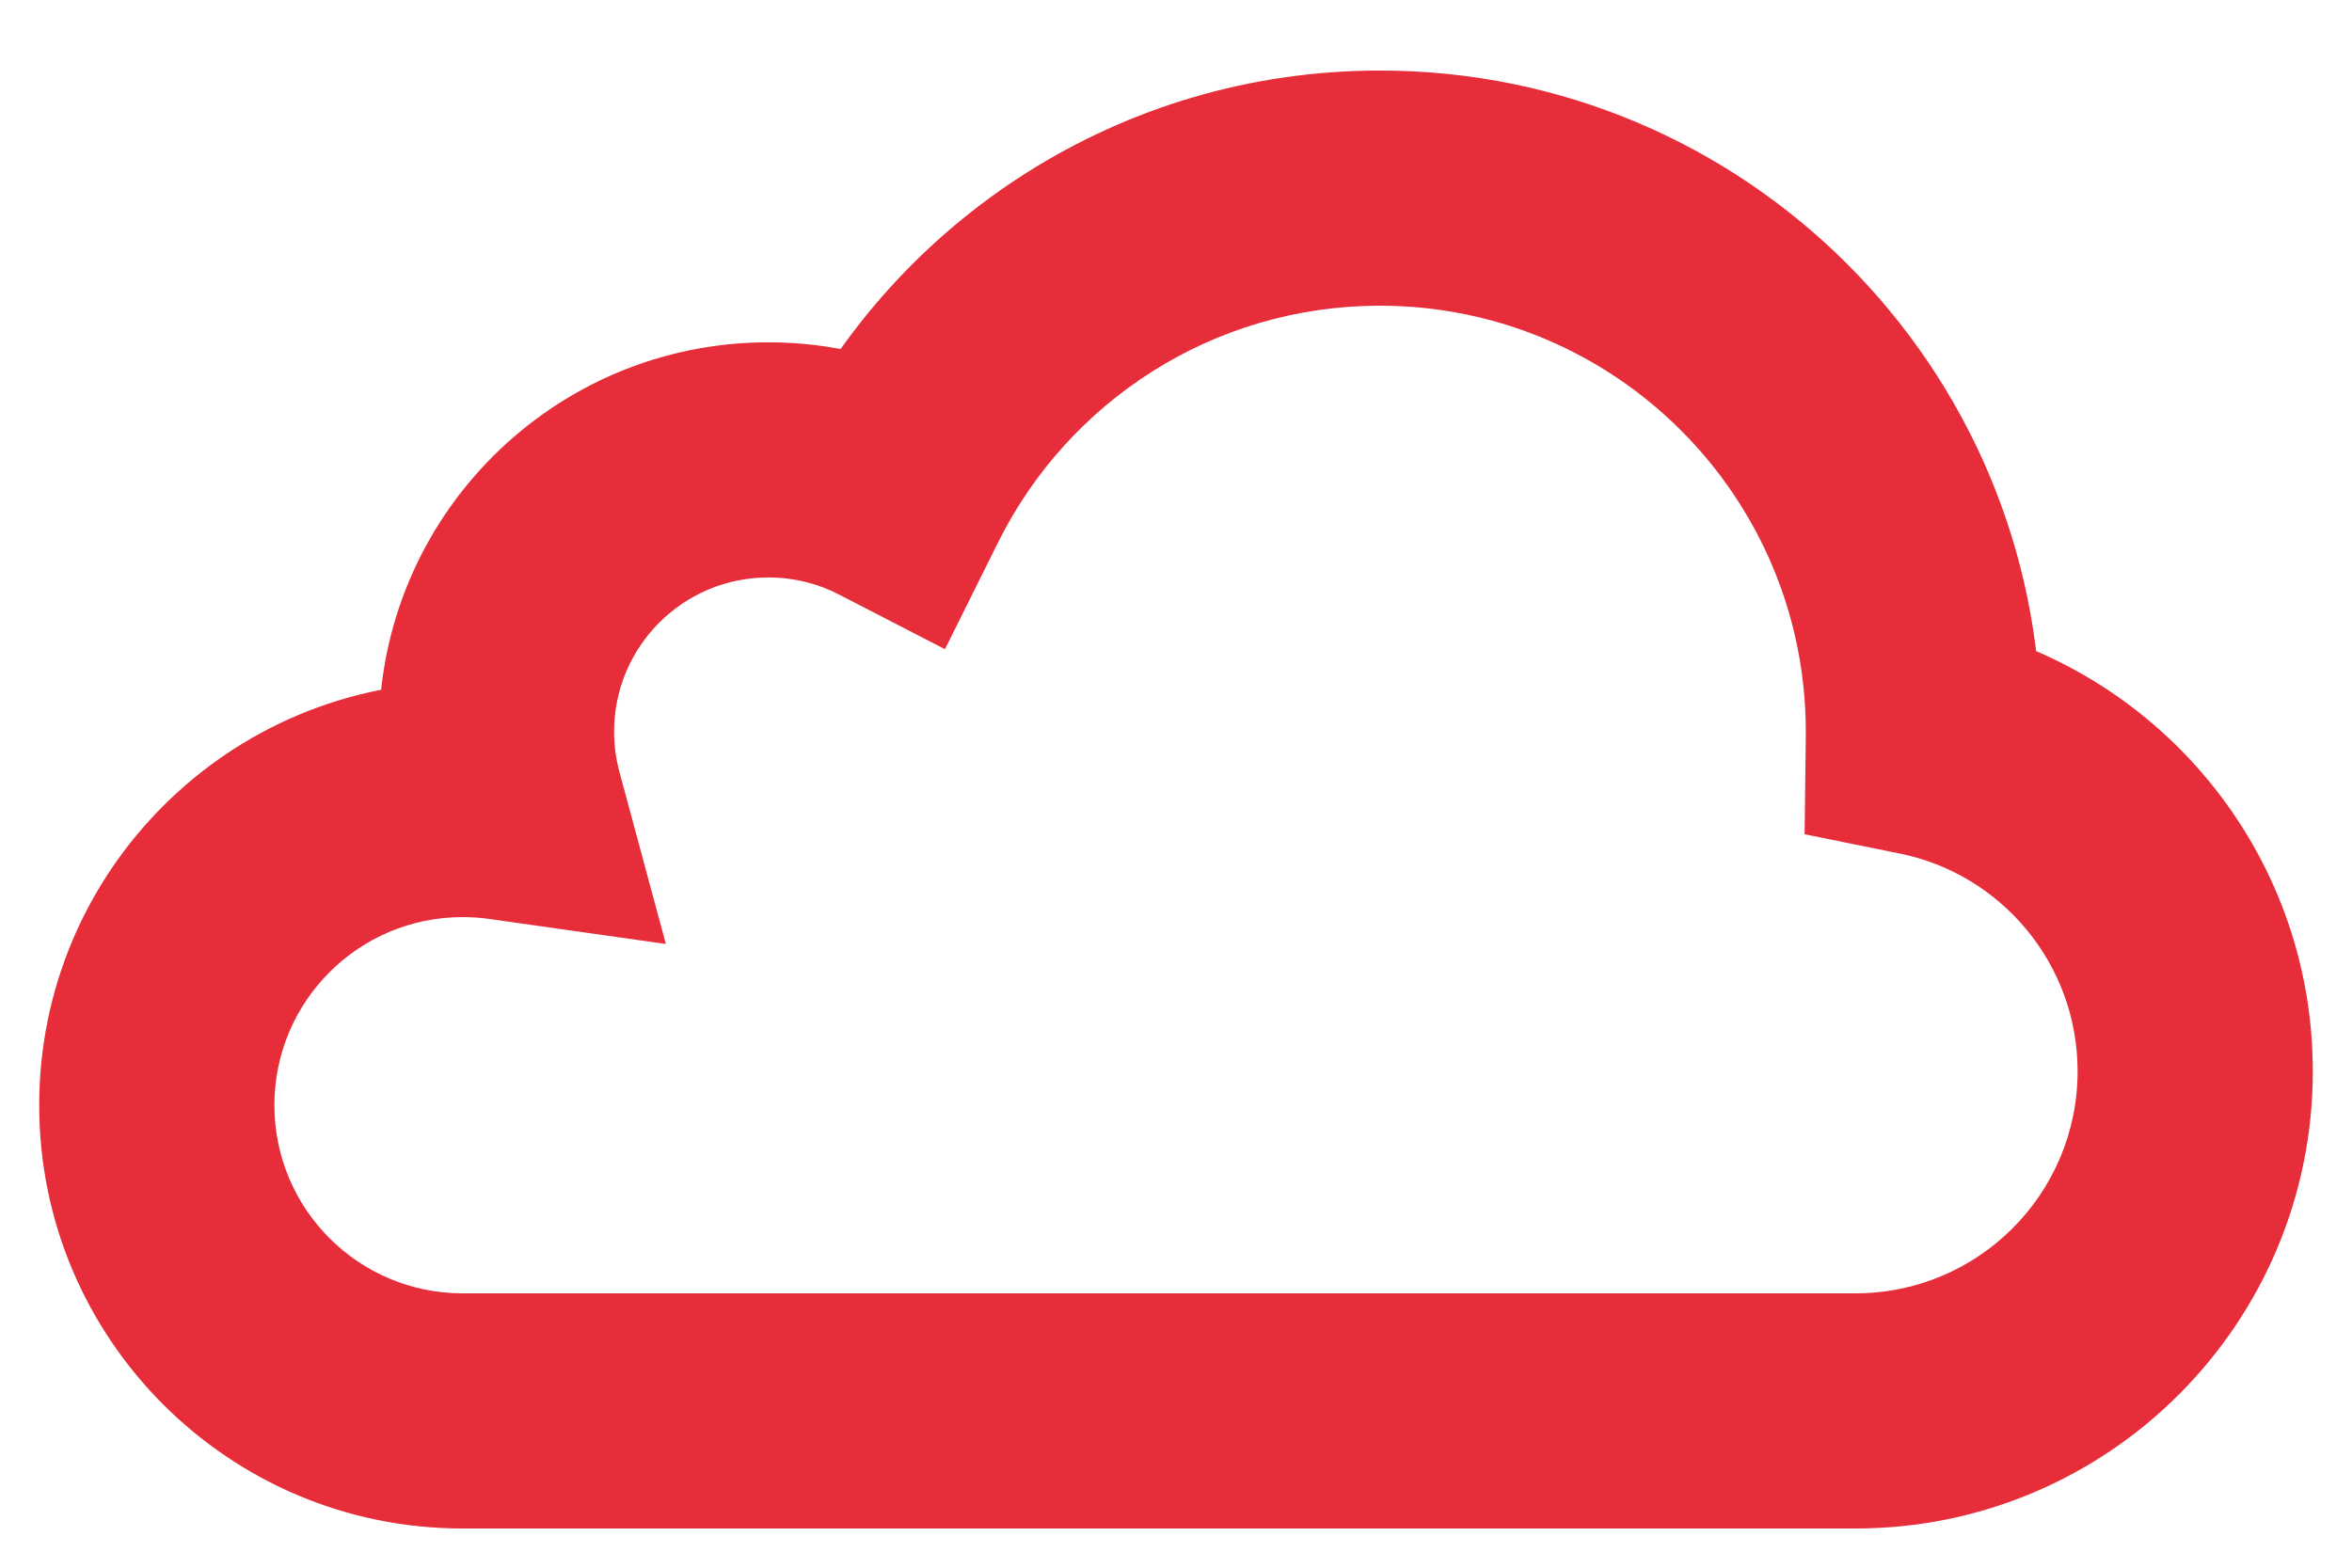 <svg width="30" height="20" viewBox="0 0 30 20" fill="none" xmlns="http://www.w3.org/2000/svg">
<path d="M24.533 9.42L23.033 9.402L23.018 10.643L24.235 10.89L24.533 9.42ZM11.388 6.251L10.7 7.584L12.053 8.282L12.731 6.919L11.388 6.251ZM6.453 10.239L6.242 11.724L8.493 12.043L7.901 9.848L6.453 10.239ZM23.033 9.333C23.033 9.356 23.033 9.379 23.033 9.402L26.033 9.438C26.033 9.403 26.033 9.368 26.033 9.333H23.033ZM17.6 3.9C20.601 3.9 23.033 6.333 23.033 9.333H26.033C26.033 4.676 22.258 0.9 17.6 0.9V3.9ZM12.731 6.919C13.622 5.126 15.469 3.9 17.6 3.9V0.9C14.287 0.9 11.423 2.811 10.045 5.583L12.731 6.919ZM9.8 7.367C10.127 7.367 10.432 7.445 10.7 7.584L12.076 4.918C11.392 4.565 10.617 4.367 9.8 4.367V7.367ZM7.833 9.333C7.833 8.247 8.714 7.367 9.8 7.367V4.367C7.057 4.367 4.833 6.59 4.833 9.333H7.833ZM7.901 9.848C7.857 9.686 7.833 9.513 7.833 9.333H4.833C4.833 9.78 4.893 10.215 5.005 10.63L7.901 9.848ZM5.9 11.7C6.017 11.7 6.131 11.708 6.242 11.724L6.664 8.754C6.413 8.718 6.158 8.7 5.9 8.7V11.7ZM3.5 14.1C3.5 12.774 4.575 11.7 5.9 11.7V8.7C2.918 8.7 0.5 11.118 0.5 14.1H3.5ZM5.9 16.5C4.575 16.5 3.5 15.425 3.5 14.1H0.5C0.5 17.082 2.918 19.5 5.9 19.5V16.5ZM23.667 16.5H5.9V19.5H23.667V16.5ZM26.5 13.667C26.5 15.232 25.232 16.5 23.667 16.5V19.5C26.888 19.5 29.5 16.888 29.5 13.667H26.5ZM24.235 10.89C25.527 11.152 26.5 12.298 26.5 13.667H29.5C29.5 10.843 27.495 8.49 24.831 7.95L24.235 10.89Z" fill="#E62D39"/>
</svg>
